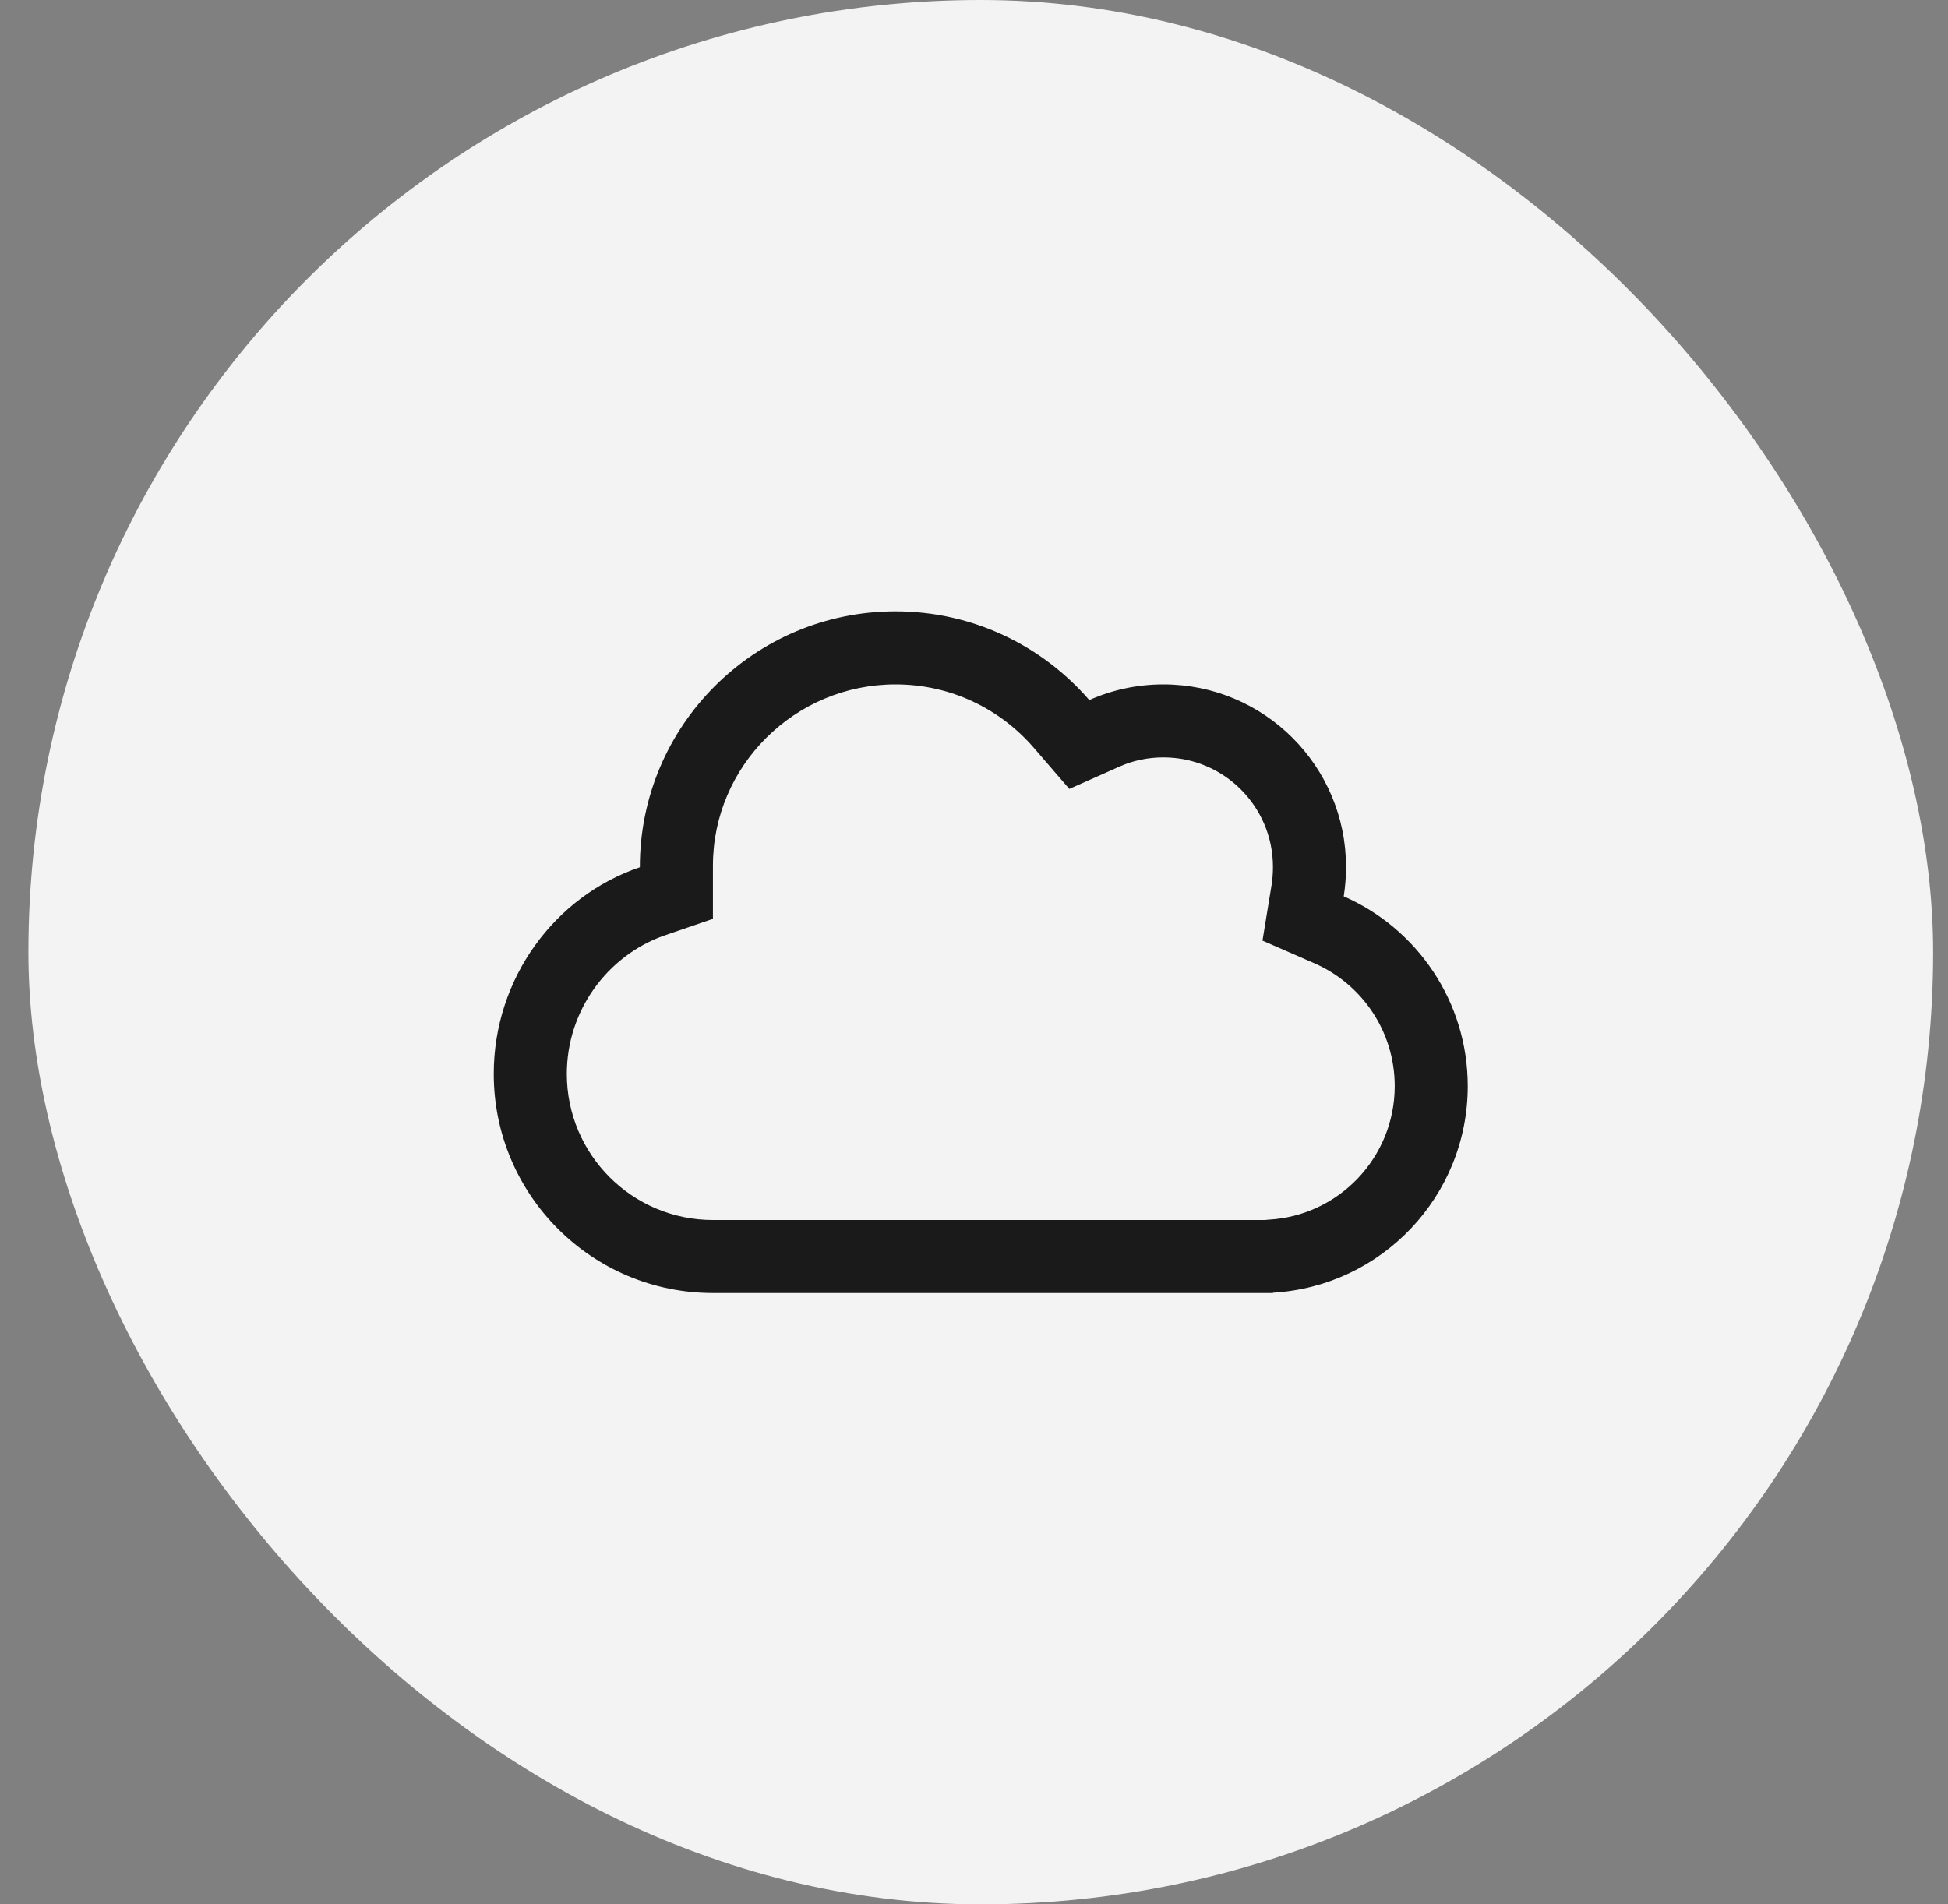 <svg width="45" height="44" viewBox="0 0 45 44" fill="none" xmlns="http://www.w3.org/2000/svg">
<rect x="0" y="0" width="45" height="44" fill="#808080" stroke="none"/>
<rect x="0.656" y="6.10352e-05" width="44" height="44" rx="22" fill="#F3F3F3"/>
<g clip-path="url(#clip0_4929_58692)">
<path d="M29.406 29.868V29.875H16.469C13.673 29.875 11.406 27.608 11.406 24.813C11.406 22.608 12.815 20.703 14.781 20.038V20.031C14.781 16.769 17.425 14.125 20.688 14.125C22.477 14.125 24.077 14.92 25.163 16.175C25.687 15.942 26.263 15.813 26.875 15.813C29.206 15.813 31.094 17.701 31.094 20.031C31.094 20.263 31.076 20.488 31.041 20.71C32.728 21.448 33.906 23.136 33.906 25.094C33.906 27.639 31.916 29.72 29.406 29.868ZM24.702 18.228L23.883 17.279C23.106 16.378 21.964 15.813 20.688 15.813C18.357 15.813 16.469 17.701 16.469 20V21.23L15.312 21.627C14.03 22.095 13.094 23.346 13.094 24.813C13.094 26.676 14.605 28.188 16.469 28.188H29.216L29.308 28.18C30.932 28.089 32.219 26.739 32.219 25.094C32.219 23.828 31.459 22.735 30.363 22.257L29.164 21.733L29.375 20.443C29.396 20.309 29.406 20.172 29.406 20.031C29.406 18.632 28.274 17.5 26.875 17.5C26.506 17.5 26.158 17.577 25.848 17.718L24.702 18.228Z" fill="#1A1A1A"/>
</g>
<defs>
<clipPath id="clip0_4929_58692">
<rect width="22.5" height="18" fill="white" transform="translate(11.406 13)"/>
</clipPath>
</defs>
</svg>
